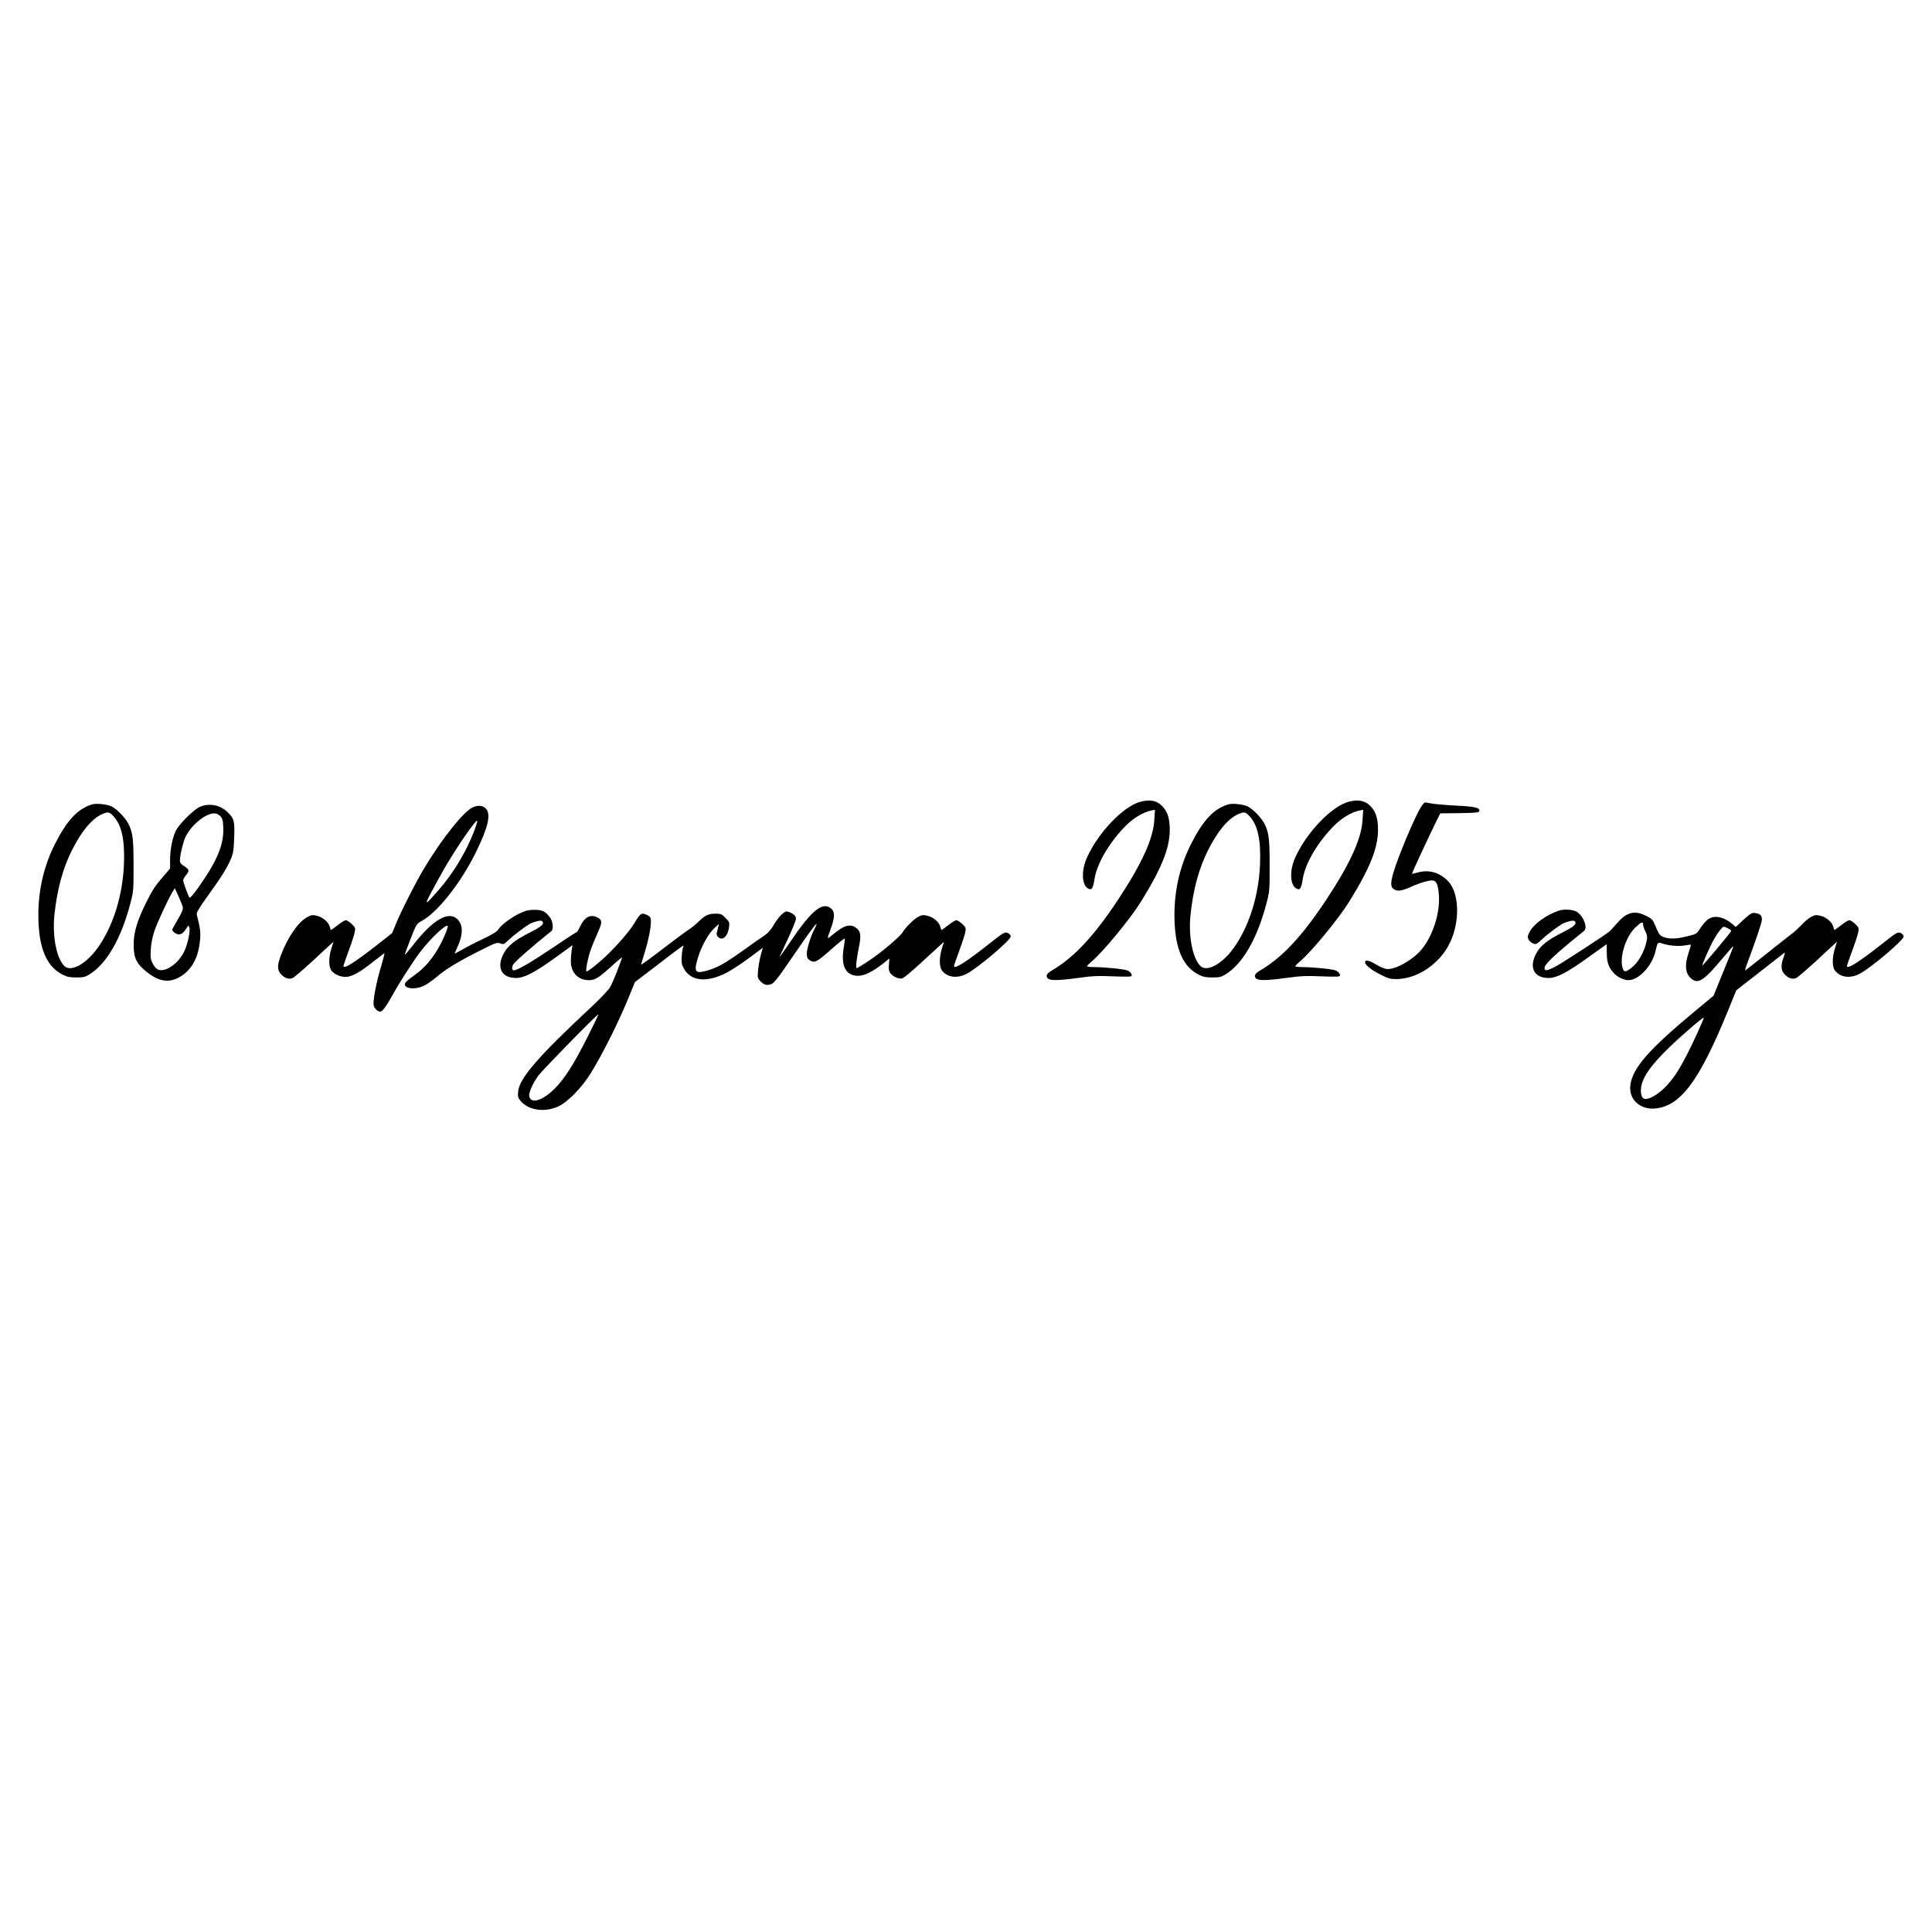 <?xml version="1.0" encoding="UTF-8" standalone="no"?> <svg xmlns="http://www.w3.org/2000/svg" version="1.0" width="1772pt" height="1772pt" viewBox="0 0 1772 1772" preserveAspectRatio="xMidYMid meet"><g transform="translate(0,1772) scale(0.1,-0.1)" fill="#000000" stroke="none"><path d="M10458 10366 c-155 -42 -384 -281 -487 -508 -54 -118 -51 -248 5 -285 36 -23 49 -5 63 87 22 141 138 338 290 490 68 68 161 123 230 136 l34 7 -6 -94 c-10 -172 -113 -398 -331 -729 -223 -337 -406 -533 -610 -652 -30 -18 -46 -34 -46 -47 0 -47 63 -51 291 -20 130 18 180 20 322 14 136 -5 167 -4 167 7 0 19 -12 33 -37 46 -23 13 -211 32 -310 32 -35 0 -63 4 -63 8 0 4 19 24 43 44 102 85 355 392 451 547 203 328 274 515 264 694 -5 90 -26 143 -75 190 -49 46 -109 56 -195 33z"></path><path d="M12368 10366 c-155 -42 -384 -281 -487 -508 -54 -118 -51 -248 5 -285 36 -23 49 -5 63 87 22 141 138 338 290 490 68 68 161 123 230 136 l34 7 -6 -94 c-10 -172 -113 -398 -331 -729 -223 -337 -406 -533 -610 -652 -30 -18 -46 -34 -46 -47 0 -47 63 -51 291 -20 130 18 180 20 322 14 136 -5 167 -4 167 7 0 19 -12 33 -37 46 -23 13 -211 32 -310 32 -35 0 -63 4 -63 8 0 4 19 24 43 44 102 85 355 392 451 547 203 328 274 515 264 694 -5 90 -26 143 -75 190 -49 46 -109 56 -195 33z"></path><path d="M13033 10318 c-58 -92 -211 -457 -254 -605 -26 -91 -25 -128 3 -147 34 -24 73 -19 162 21 89 40 175 64 205 56 29 -7 44 -51 49 -146 8 -157 -57 -358 -155 -480 -84 -103 -251 -196 -329 -184 -21 4 -63 22 -95 42 -61 37 -99 45 -99 19 0 -25 59 -72 144 -114 66 -34 88 -40 140 -40 194 0 400 138 493 330 97 198 88 465 -18 571 -80 80 -179 106 -282 75 -26 -8 -47 -12 -47 -9 0 7 174 381 221 475 l39 78 177 2 c157 3 178 5 181 20 6 30 -37 40 -212 49 -94 5 -195 14 -225 19 -30 6 -58 10 -63 10 -4 0 -20 -19 -35 -42z"></path><path d="M840 10341 c-132 -43 -228 -148 -339 -368 -107 -214 -158 -454 -148 -708 10 -258 82 -416 223 -485 39 -20 64 -25 124 -25 69 0 80 3 128 33 152 98 282 324 364 633 33 123 33 125 33 359 0 246 -7 304 -47 384 -27 53 -104 134 -152 158 -44 22 -145 33 -186 19z m203 -110 c73 -80 102 -215 94 -430 -10 -291 -99 -577 -242 -776 -105 -147 -246 -224 -305 -165 -72 72 -111 272 -91 468 24 229 76 423 157 586 89 179 184 294 277 337 59 26 70 24 110 -20z"></path><path d="M11260 10341 c-132 -43 -228 -148 -339 -368 -107 -214 -158 -454 -148 -708 10 -258 82 -416 223 -485 39 -20 64 -25 124 -25 69 0 80 3 128 33 152 98 282 324 364 633 33 123 33 125 33 359 0 246 -7 304 -47 384 -27 53 -104 134 -152 158 -44 22 -145 33 -186 19z m203 -110 c73 -80 102 -215 94 -430 -10 -291 -99 -577 -242 -776 -105 -147 -246 -224 -305 -165 -72 72 -111 272 -91 468 24 229 76 423 157 586 89 179 184 294 277 337 59 26 70 24 110 -20z"></path><path d="M1830 10318 c-59 -28 -190 -160 -218 -219 -31 -65 -52 -170 -52 -265 l0 -80 -56 -65 c-78 -89 -106 -131 -164 -248 -79 -159 -113 -269 -114 -376 -1 -118 18 -168 88 -232 119 -109 219 -134 321 -81 111 57 180 169 197 323 11 88 7 123 -28 260 -3 14 25 61 96 160 126 174 186 269 218 348 22 53 26 81 30 198 5 152 0 171 -64 233 -67 65 -172 83 -254 44z m191 -84 c20 -21 24 -38 27 -102 7 -157 -55 -307 -231 -555 -38 -54 -73 -95 -78 -90 -11 11 -59 140 -59 159 0 9 11 29 25 46 34 40 32 54 -15 83 -29 18 -40 32 -40 49 0 53 30 177 55 227 55 107 182 209 260 209 21 0 40 -9 56 -26z m-344 -835 c3 -19 -9 -48 -46 -112 -28 -47 -51 -89 -51 -93 0 -18 36 -44 61 -44 26 0 44 16 76 66 11 18 11 18 19 0 12 -31 -14 -156 -46 -222 -54 -111 -169 -192 -238 -168 -17 6 -35 25 -50 54 -21 40 -23 55 -19 130 3 55 14 113 31 165 28 81 116 274 163 355 l26 44 34 -74 c19 -41 37 -87 40 -101z"></path><path d="M4332 10313 c-83 -41 -276 -282 -435 -546 -78 -128 -218 -403 -267 -524 l-34 -82 -130 -102 c-216 -169 -316 -232 -316 -199 0 5 22 70 49 142 27 73 52 150 55 171 7 35 4 41 -29 73 -20 19 -44 34 -53 34 -9 0 -43 -20 -74 -45 -32 -25 -60 -45 -62 -45 -2 0 -7 13 -11 28 -9 42 -63 89 -116 102 -41 10 -51 9 -86 -9 -85 -43 -184 -185 -248 -356 -34 -90 -33 -135 5 -173 34 -35 69 -46 103 -33 14 6 94 74 179 152 84 79 163 151 175 162 l22 19 -20 -62 c-26 -83 -25 -169 1 -202 27 -35 80 -58 130 -58 56 0 130 41 254 140 55 44 101 78 103 77 1 -2 -13 -57 -32 -122 -48 -161 -77 -322 -67 -360 5 -16 20 -37 35 -45 24 -13 28 -13 51 9 14 13 51 71 83 129 64 117 190 313 261 406 90 118 231 251 248 234 6 -7 -19 -75 -56 -149 -70 -138 -148 -233 -251 -305 -42 -30 -80 -62 -83 -71 -20 -52 93 -65 179 -21 28 15 79 51 115 82 74 65 205 144 406 244 132 66 144 70 173 59 29 -11 33 -9 73 29 43 41 141 116 188 145 39 24 111 42 122 31 25 -25 0 -48 -116 -107 -137 -69 -203 -123 -240 -197 -63 -126 -14 -218 117 -218 75 0 171 50 365 190 l153 111 -8 -48 c-4 -26 -8 -73 -7 -105 1 -99 68 -168 164 -168 58 0 89 19 209 128 58 53 101 88 97 77 -4 -11 -25 -67 -47 -125 -22 -57 -51 -123 -64 -146 -14 -23 -87 -100 -162 -171 -498 -464 -671 -663 -681 -787 -4 -48 -1 -56 27 -88 73 -84 224 -103 346 -44 86 41 213 173 293 302 116 189 256 470 357 717 l48 119 186 142 c276 211 266 204 257 181 -5 -11 -11 -49 -13 -86 -4 -53 -2 -73 16 -106 63 -124 213 -140 398 -43 43 22 135 82 204 134 l125 93 -18 -66 c-10 -36 -21 -99 -25 -139 -6 -67 -4 -74 18 -98 35 -38 64 -46 103 -30 24 10 57 49 134 162 253 369 318 454 264 347 -37 -72 -72 -184 -72 -228 0 -34 5 -47 22 -59 46 -33 69 -22 199 94 68 61 125 106 127 101 2 -5 -2 -36 -7 -67 -33 -178 12 -274 129 -274 57 0 133 37 226 110 l62 49 -5 -53 c-4 -40 -1 -59 11 -79 23 -33 78 -59 111 -51 14 3 96 72 183 153 87 80 168 154 179 164 l21 19 -19 -62 c-26 -83 -25 -169 1 -202 50 -64 141 -75 229 -28 107 58 401 307 401 341 0 11 -11 24 -25 31 -30 13 -36 9 -192 -114 -196 -154 -303 -221 -303 -188 0 5 22 70 49 142 27 73 52 150 55 171 7 35 4 41 -29 73 -20 19 -44 34 -53 34 -9 0 -43 -20 -74 -45 -32 -25 -60 -45 -62 -45 -2 0 -7 13 -11 28 -9 42 -63 89 -116 102 -41 10 -51 9 -85 -8 -40 -20 -122 -101 -143 -140 -20 -38 -201 -191 -310 -263 -57 -38 -108 -69 -113 -69 -11 0 -3 82 18 183 23 112 19 151 -17 181 -57 48 -115 33 -223 -58 -54 -45 -54 -48 -12 69 31 86 33 138 6 165 -78 78 -179 1 -372 -285 -60 -87 -108 -156 -108 -153 0 3 34 77 75 164 41 87 75 171 75 187 0 20 -8 32 -32 47 -18 11 -43 20 -54 20 -27 0 -83 -61 -124 -134 -19 -33 -47 -65 -73 -82 -23 -15 -114 -79 -202 -142 -172 -123 -239 -160 -340 -187 -102 -28 -114 -6 -70 132 32 101 92 208 145 258 l43 40 -6 -30 c-4 -16 -9 -39 -13 -51 -7 -26 21 -56 49 -52 30 4 56 46 63 101 7 46 5 50 -32 88 -35 36 -42 39 -94 39 -63 0 -97 -17 -159 -79 -22 -22 -60 -52 -83 -67 -24 -15 -108 -77 -188 -138 -172 -132 -250 -189 -250 -183 0 2 14 49 31 103 36 118 59 229 59 290 0 38 -4 45 -30 59 -52 27 -66 20 -109 -52 -45 -78 -133 -183 -247 -297 -74 -74 -187 -166 -204 -166 -11 0 8 106 32 180 11 36 41 109 65 163 49 107 49 128 3 152 -64 33 -118 5 -160 -84 -13 -28 -27 -51 -32 -51 -4 0 -106 -66 -225 -147 -198 -133 -319 -203 -350 -203 -18 0 -21 23 -7 52 13 25 162 156 352 309 20 16 14 83 -10 119 -41 59 -72 75 -146 75 -54 0 -80 -6 -135 -32 -78 -37 -178 -112 -197 -149 -10 -17 -51 -43 -134 -83 -67 -31 -154 -76 -193 -99 -40 -22 -73 -40 -73 -38 0 2 11 28 25 58 56 122 53 212 -6 263 -84 70 -228 -19 -408 -253 -36 -45 -66 -81 -68 -79 -2 2 22 67 52 144 55 139 56 140 103 166 147 80 360 351 498 632 113 231 140 350 89 400 -29 29 -74 32 -123 8z m15 -220 c-75 -193 -192 -387 -330 -543 -120 -137 -128 -139 -62 -15 32 61 85 157 118 215 106 185 297 464 305 442 1 -5 -12 -50 -31 -99z m1039 -1890 c-126 -249 -206 -374 -297 -466 -112 -112 -217 -145 -235 -73 -7 31 30 116 83 190 39 53 544 569 551 562 2 -3 -44 -98 -102 -213z"></path><path d="M14295 9367 c-112 -37 -233 -126 -266 -195 -20 -41 -21 -48 -8 -71 8 -14 27 -30 42 -35 24 -9 32 -5 70 30 42 41 140 116 187 145 39 24 111 42 122 31 25 -25 0 -48 -116 -107 -137 -69 -203 -123 -240 -197 -63 -126 -14 -218 117 -218 76 0 171 50 372 195 88 63 160 115 161 115 1 0 1 -35 1 -77 1 -86 14 -130 59 -182 32 -39 95 -71 139 -71 97 0 221 135 250 270 17 77 20 81 62 66 58 -20 152 -28 208 -17 27 5 51 8 53 6 2 -1 -6 -30 -17 -63 -44 -129 -35 -207 30 -255 58 -42 116 -2 276 191 52 61 96 112 99 112 2 0 -2 -15 -9 -32 -8 -18 -49 -120 -92 -227 l-79 -194 -170 -141 c-422 -351 -569 -518 -592 -674 -20 -130 85 -232 226 -219 233 21 405 251 668 895 l77 189 215 168 c118 92 220 172 227 177 6 5 3 -13 -8 -41 -28 -76 -25 -123 11 -159 34 -35 69 -46 103 -33 14 6 94 74 179 152 84 79 163 151 175 162 l22 19 -20 -62 c-26 -83 -25 -169 1 -202 50 -64 141 -75 229 -28 107 58 401 307 401 341 0 11 -11 24 -25 31 -30 13 -36 9 -192 -114 -196 -154 -303 -221 -303 -188 0 5 22 70 49 142 27 73 52 150 55 171 7 35 4 41 -29 73 -20 19 -44 34 -53 34 -9 0 -43 -20 -74 -45 -32 -25 -60 -45 -62 -45 -2 0 -7 13 -11 28 -9 42 -63 89 -116 102 -41 10 -51 9 -85 -8 -22 -11 -62 -44 -89 -74 -28 -29 -68 -66 -90 -82 -22 -16 -126 -98 -232 -183 -105 -84 -193 -153 -196 -153 -3 0 1 17 9 38 92 248 144 401 144 428 0 37 -16 53 -62 60 -30 4 -40 -2 -106 -61 l-72 -67 -31 27 c-87 72 -175 86 -233 35 -19 -17 -48 -52 -65 -79 -31 -48 -32 -48 -126 -71 -98 -24 -164 -24 -217 0 -27 13 -34 23 -69 107 -19 47 -28 56 -81 83 -105 53 -176 36 -266 -67 -28 -32 -57 -64 -64 -71 -30 -29 -458 -307 -513 -334 -67 -31 -81 -34 -88 -15 -12 34 72 115 361 348 35 28 1 127 -60 172 -34 25 -118 32 -173 14z m775 -127 c0 -12 9 -39 21 -62 15 -30 19 -50 14 -77 -20 -109 -78 -211 -147 -262 -53 -38 -65 -37 -77 7 -28 101 33 288 120 369 53 50 69 55 69 25z m781 -36 c17 -8 29 -19 27 -24 -5 -15 -261 -320 -265 -316 -5 5 73 182 109 244 34 61 75 112 89 112 6 0 24 -7 40 -16z m-279 -950 c-138 -300 -211 -421 -311 -517 -61 -58 -127 -96 -168 -97 -28 0 -43 27 -43 79 0 101 80 222 265 399 118 114 306 275 312 268 2 -2 -23 -61 -55 -132z"></path></g></svg> 